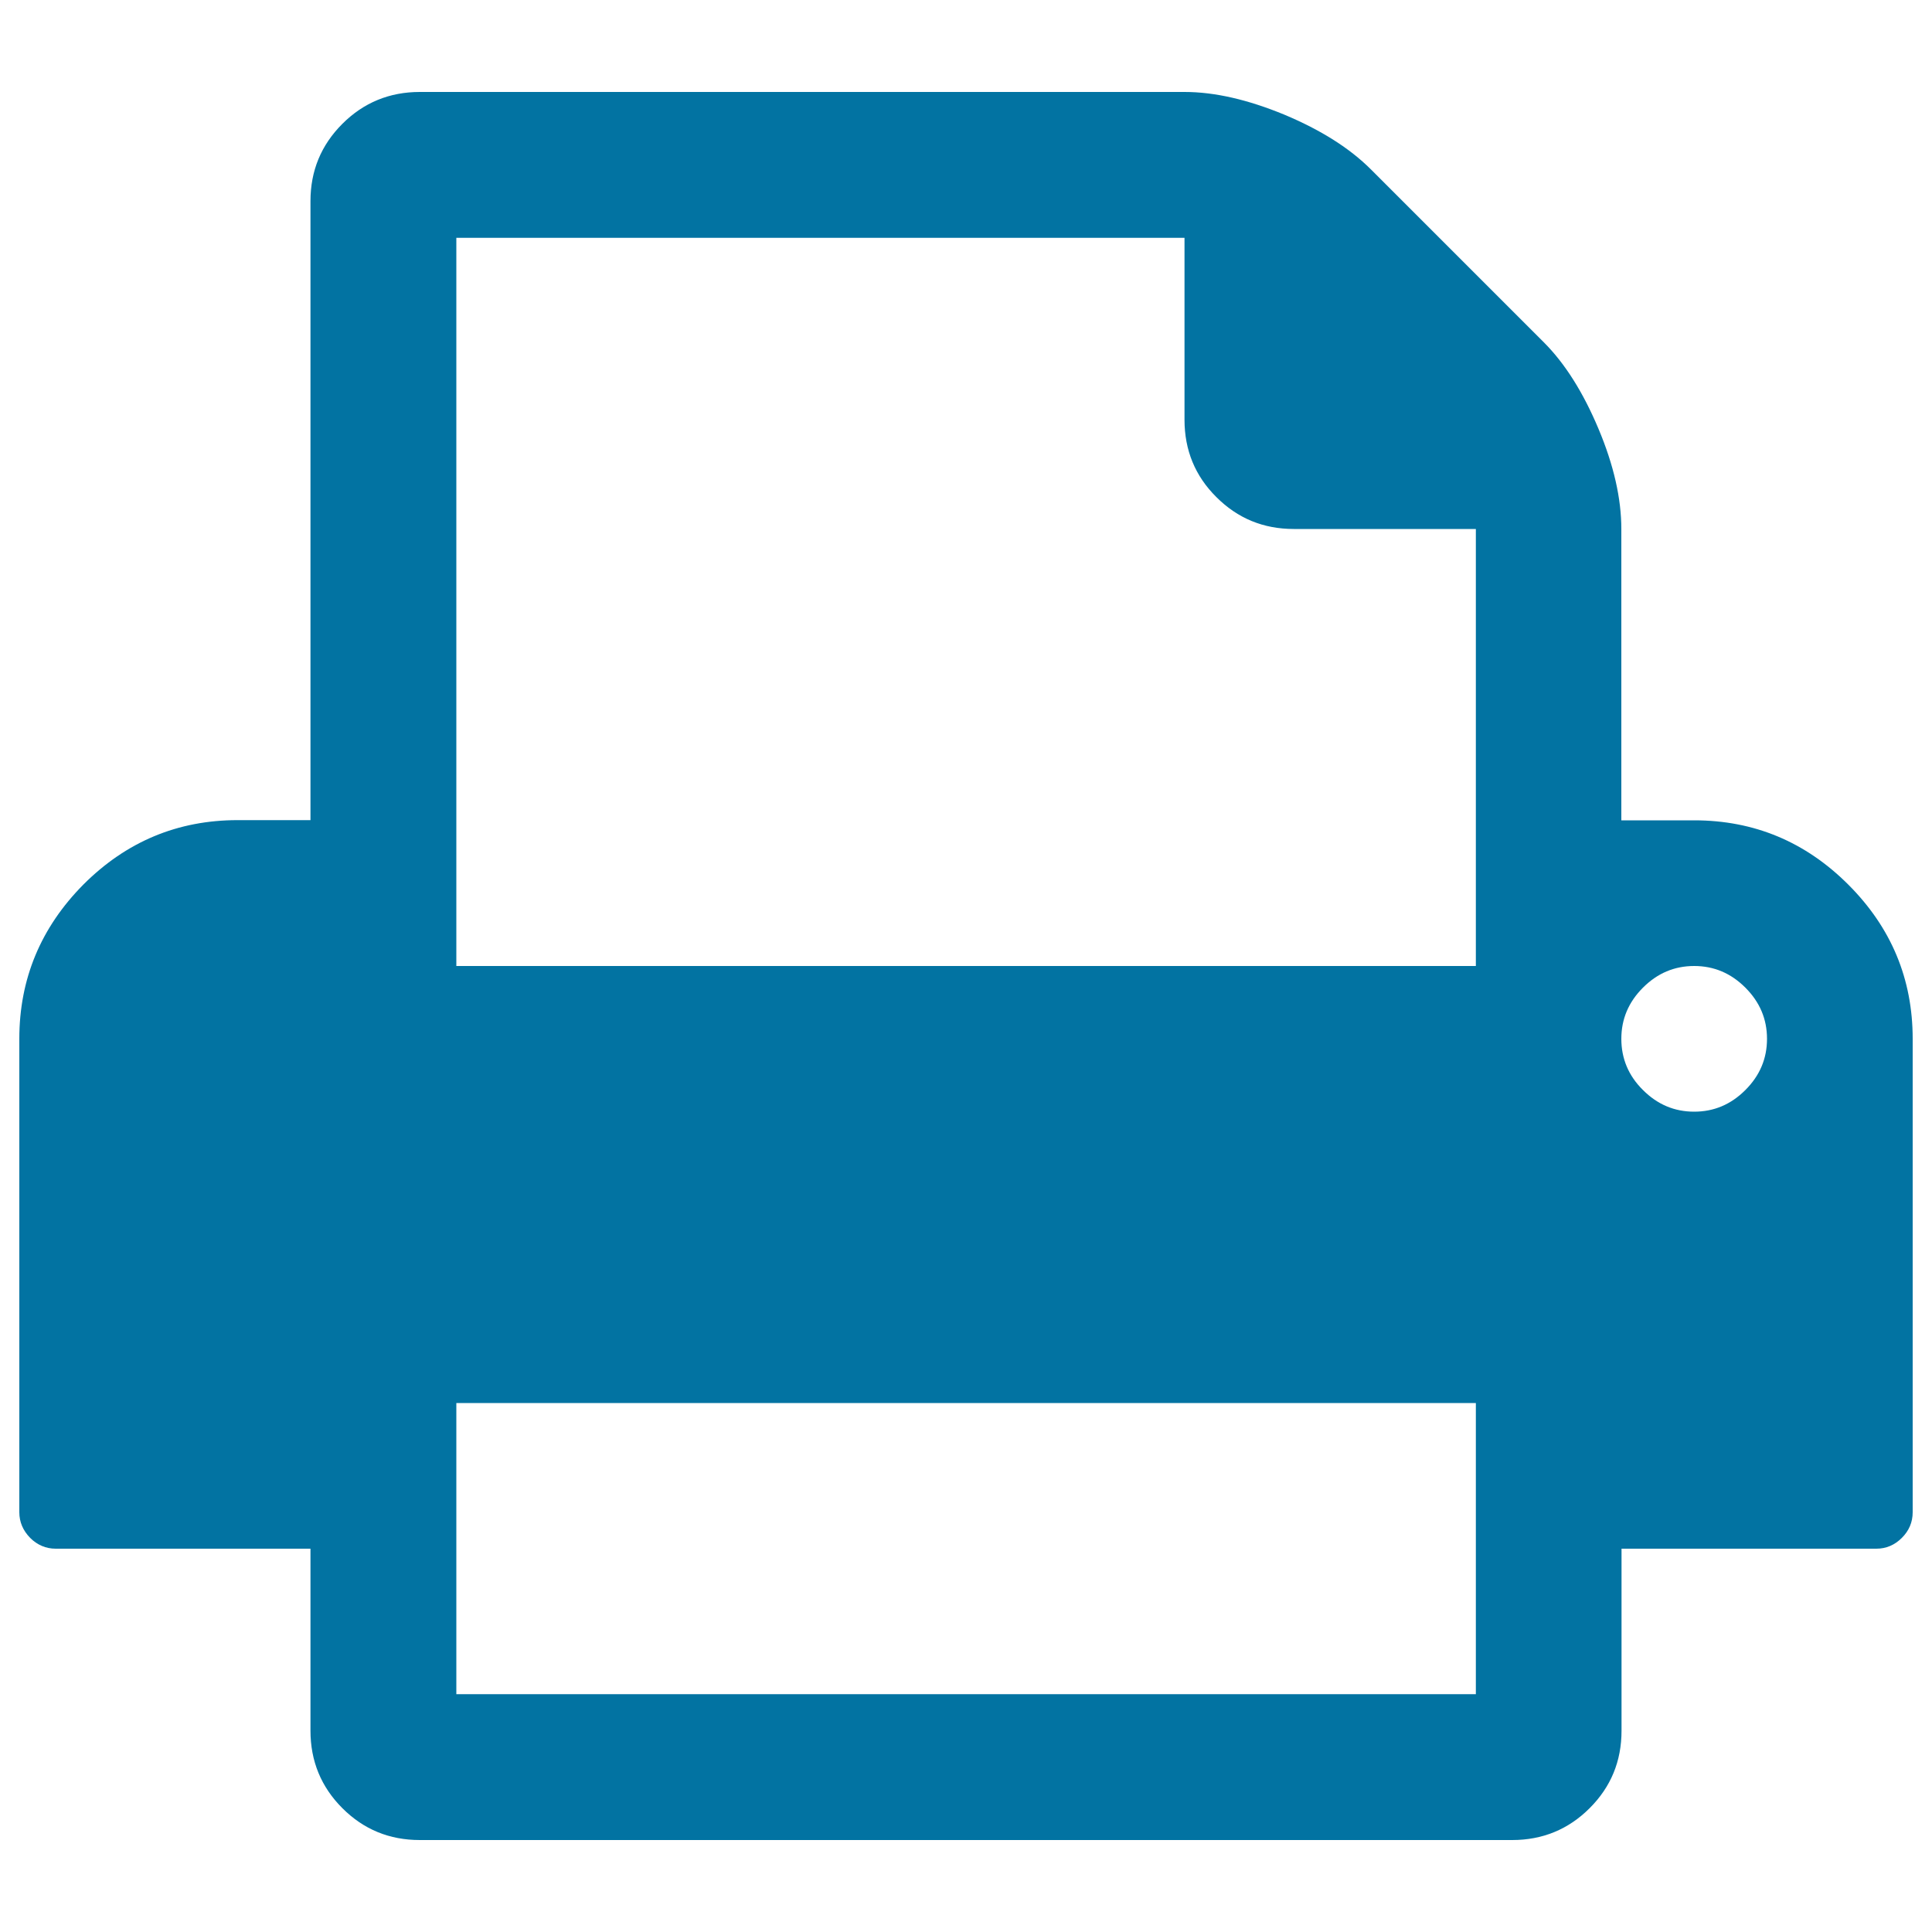 <svg xmlns="http://www.w3.org/2000/svg" viewBox="0 0 1000 1000" style="fill:#0273a2">
<title>Printing Tool SVG icon</title>
<g><path d="M956.7,457.9c-22.2-22.2-48.8-33.3-79.8-33.3h-37.7V273.8c0-15.7-3.9-33-11.8-51.8c-7.9-18.8-17.3-33.8-28.3-44.8l-89.5-89.5c-11-11-25.9-20.4-44.7-28.3c-18.9-7.8-36.1-11.8-51.8-11.8H217.3c-15.7,0-29.1,5.5-40.1,16.5c-11,11-16.5,24.3-16.5,40v320.4h-37.7c-31,0-57.6,11.1-79.8,33.3C21.1,480.1,10,506.7,10,537.7v245c0,5.1,1.9,9.5,5.6,13.3c3.7,3.7,8.2,5.6,13.2,5.6h131.9v94.2c0,15.7,5.5,29.1,16.5,40.1c11,11,24.3,16.5,40.1,16.5h565.4c15.7,0,29.1-5.5,40.1-16.5c11-11,16.5-24.3,16.5-40.1v-94.2h131.9c5.1,0,9.5-1.9,13.2-5.6c3.7-3.7,5.6-8.1,5.6-13.3v-245C990,506.7,978.9,480.1,956.7,457.9z M763.9,876.9H236.2V726.2h527.7V876.9z M763.9,500H236.2V123.1h376.9v94.2c0,15.7,5.5,29.1,16.5,40c11,11,24.3,16.5,40.1,16.5h94.2V500z M903.4,564.2c-7.5,7.5-16.3,11.2-26.5,11.2c-10.2,0-19-3.7-26.5-11.2c-7.5-7.4-11.2-16.3-11.2-26.5c0-10.2,3.7-19,11.2-26.5c7.5-7.5,16.3-11.2,26.5-11.2c10.2,0,19,3.7,26.5,11.2c7.5,7.5,11.2,16.3,11.2,26.5C914.6,547.9,910.9,556.7,903.4,564.2z"/></g>
</svg>